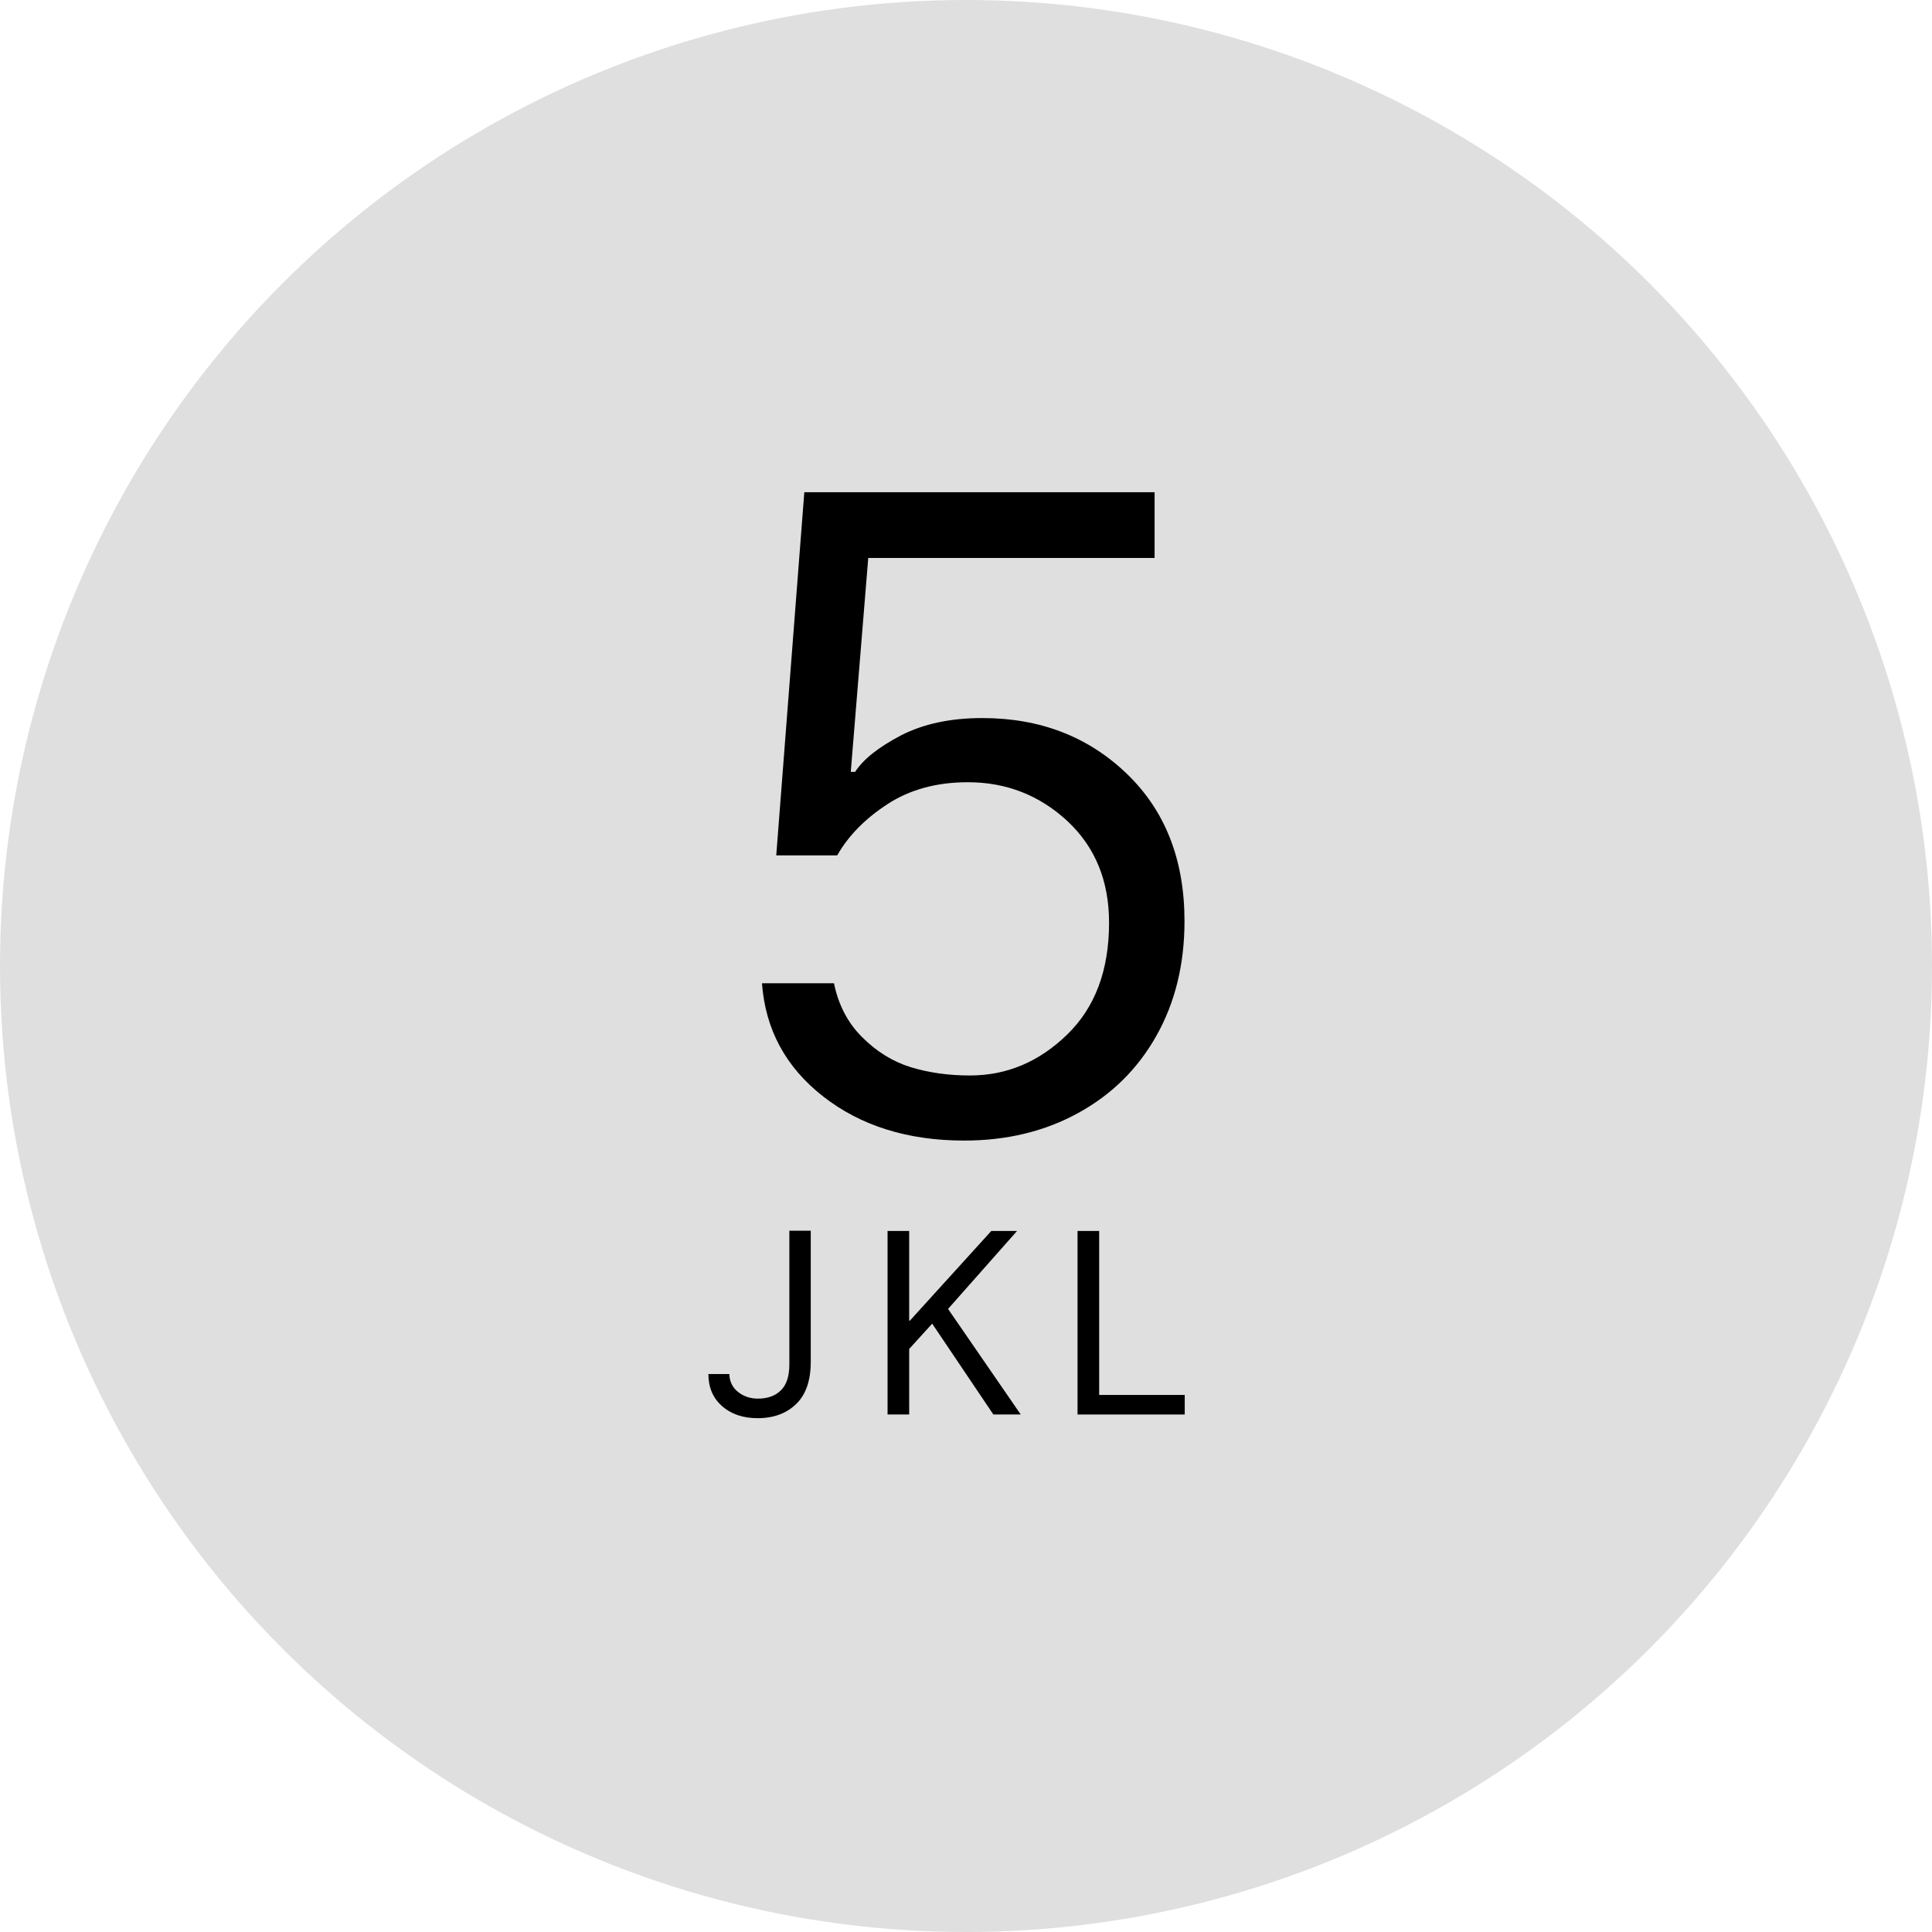 <?xml version="1.0" encoding="UTF-8"?><svg id="Layer_1" xmlns="http://www.w3.org/2000/svg" viewBox="0 0 84 84"><defs><style>.cls-1{fill:#dfdfdf;}</style></defs><circle id="Ellipse_5" class="cls-1" cx="42" cy="42" r="42"/><path d="m30.8,59.74h.91c.01.33.14.59.38.78s.53.29.86.29c.42,0,.76-.12,1-.36.25-.24.37-.62.37-1.14v-5.8h.93v5.7c0,.81-.21,1.42-.63,1.83-.42.41-.98.62-1.68.62-.64,0-1.16-.18-1.55-.53-.4-.35-.59-.82-.59-1.39Z"/><path d="m44.22,53.52l-3,3.39,3.16,4.59h-1.19l-2.66-3.95-1,1.1v2.85h-.94v-7.98h.94v3.9h.03l3.54-3.9h1.12Z"/><path d="m51.51,60.65v.85h-4.66v-7.98h.94v7.13h3.72Z"/><path d="m33.14,42.75h3.12c.19.93.59,1.71,1.22,2.34s1.34,1.07,2.12,1.31c.79.24,1.64.36,2.57.36,1.6,0,3-.59,4.22-1.77,1.22-1.18,1.83-2.8,1.83-4.87,0-1.82-.6-3.29-1.81-4.42-1.21-1.12-2.65-1.69-4.33-1.69-1.36,0-2.52.32-3.49.95s-1.7,1.37-2.19,2.23h-2.65l1.22-15.79h15.23v2.86h-12.45l-.76,9.3h.19c.36-.56,1.03-1.08,2-1.59.98-.5,2.15-.75,3.53-.75,2.5,0,4.59.8,6.27,2.41,1.68,1.61,2.52,3.75,2.52,6.42,0,1.88-.41,3.54-1.22,4.98-.81,1.44-1.94,2.56-3.4,3.36-1.45.8-3.11,1.2-4.96,1.2-2.45,0-4.49-.64-6.12-1.91-1.63-1.27-2.52-2.91-2.67-4.92Z"/></svg>